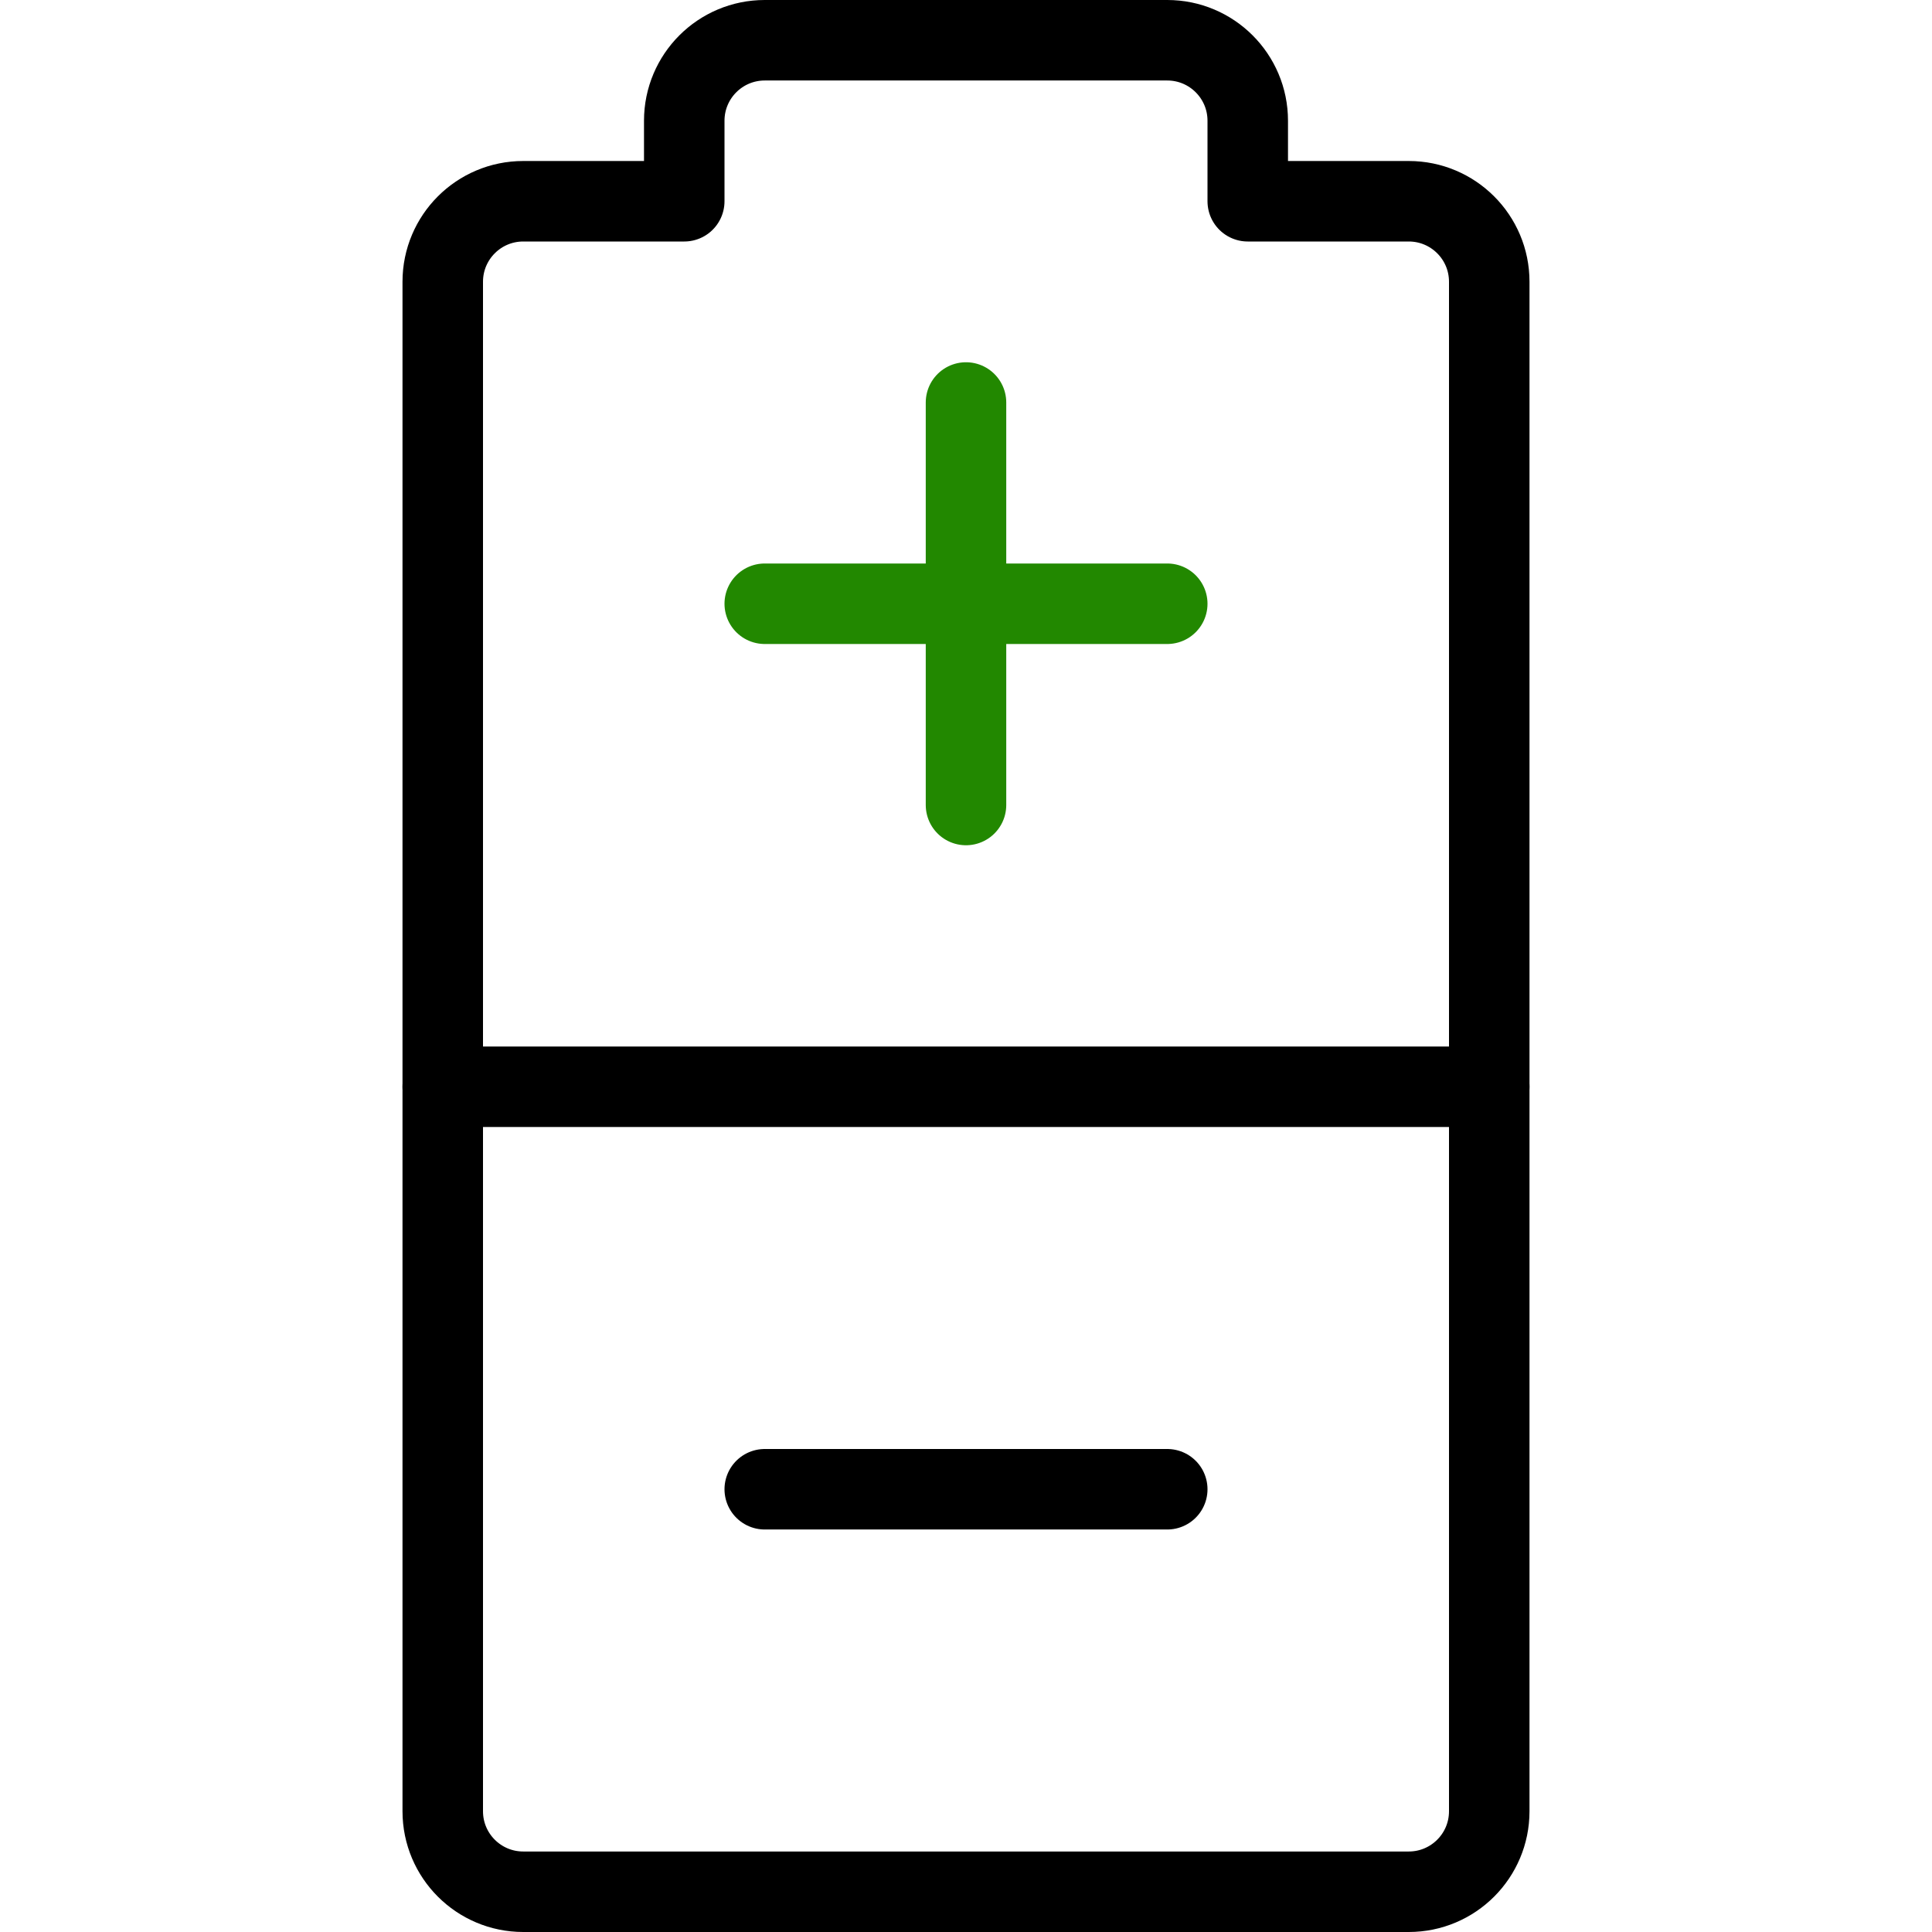 <svg xmlns="http://www.w3.org/2000/svg" width="60" height="60" viewBox="0 0 60 60" fill="none"><path fill-rule="evenodd" clip-rule="evenodd" d="M43.75 6.25H38.75V3.75C38.75 2.369 37.631 1.25 36.25 1.25H23.75C22.369 1.25 21.25 2.369 21.25 3.75V6.25H16.25C14.869 6.25 13.75 7.369 13.75 8.75V56.25C13.75 57.631 14.869 58.75 16.25 58.75H43.75C45.131 58.75 46.25 57.631 46.25 56.25V8.75C46.25 7.369 45.131 6.25 43.75 6.25Z" stroke="black" stroke-width="2.5" stroke-linecap="round" stroke-linejoin="round"></path><path d="M13.75 33.75H46.25" stroke="black" stroke-width="2.5" stroke-linecap="round" stroke-linejoin="round"></path><path d="M36.25 18.75H23.75" stroke="#228800" stroke-width="2.5" stroke-linecap="round" stroke-linejoin="round"></path><path d="M36.25 46.25H23.75" stroke="black" stroke-width="2.5" stroke-linecap="round" stroke-linejoin="round"></path><path d="M30 12.5V25" stroke="#228800" stroke-width="2.5" stroke-linecap="round" stroke-linejoin="round"></path></svg>